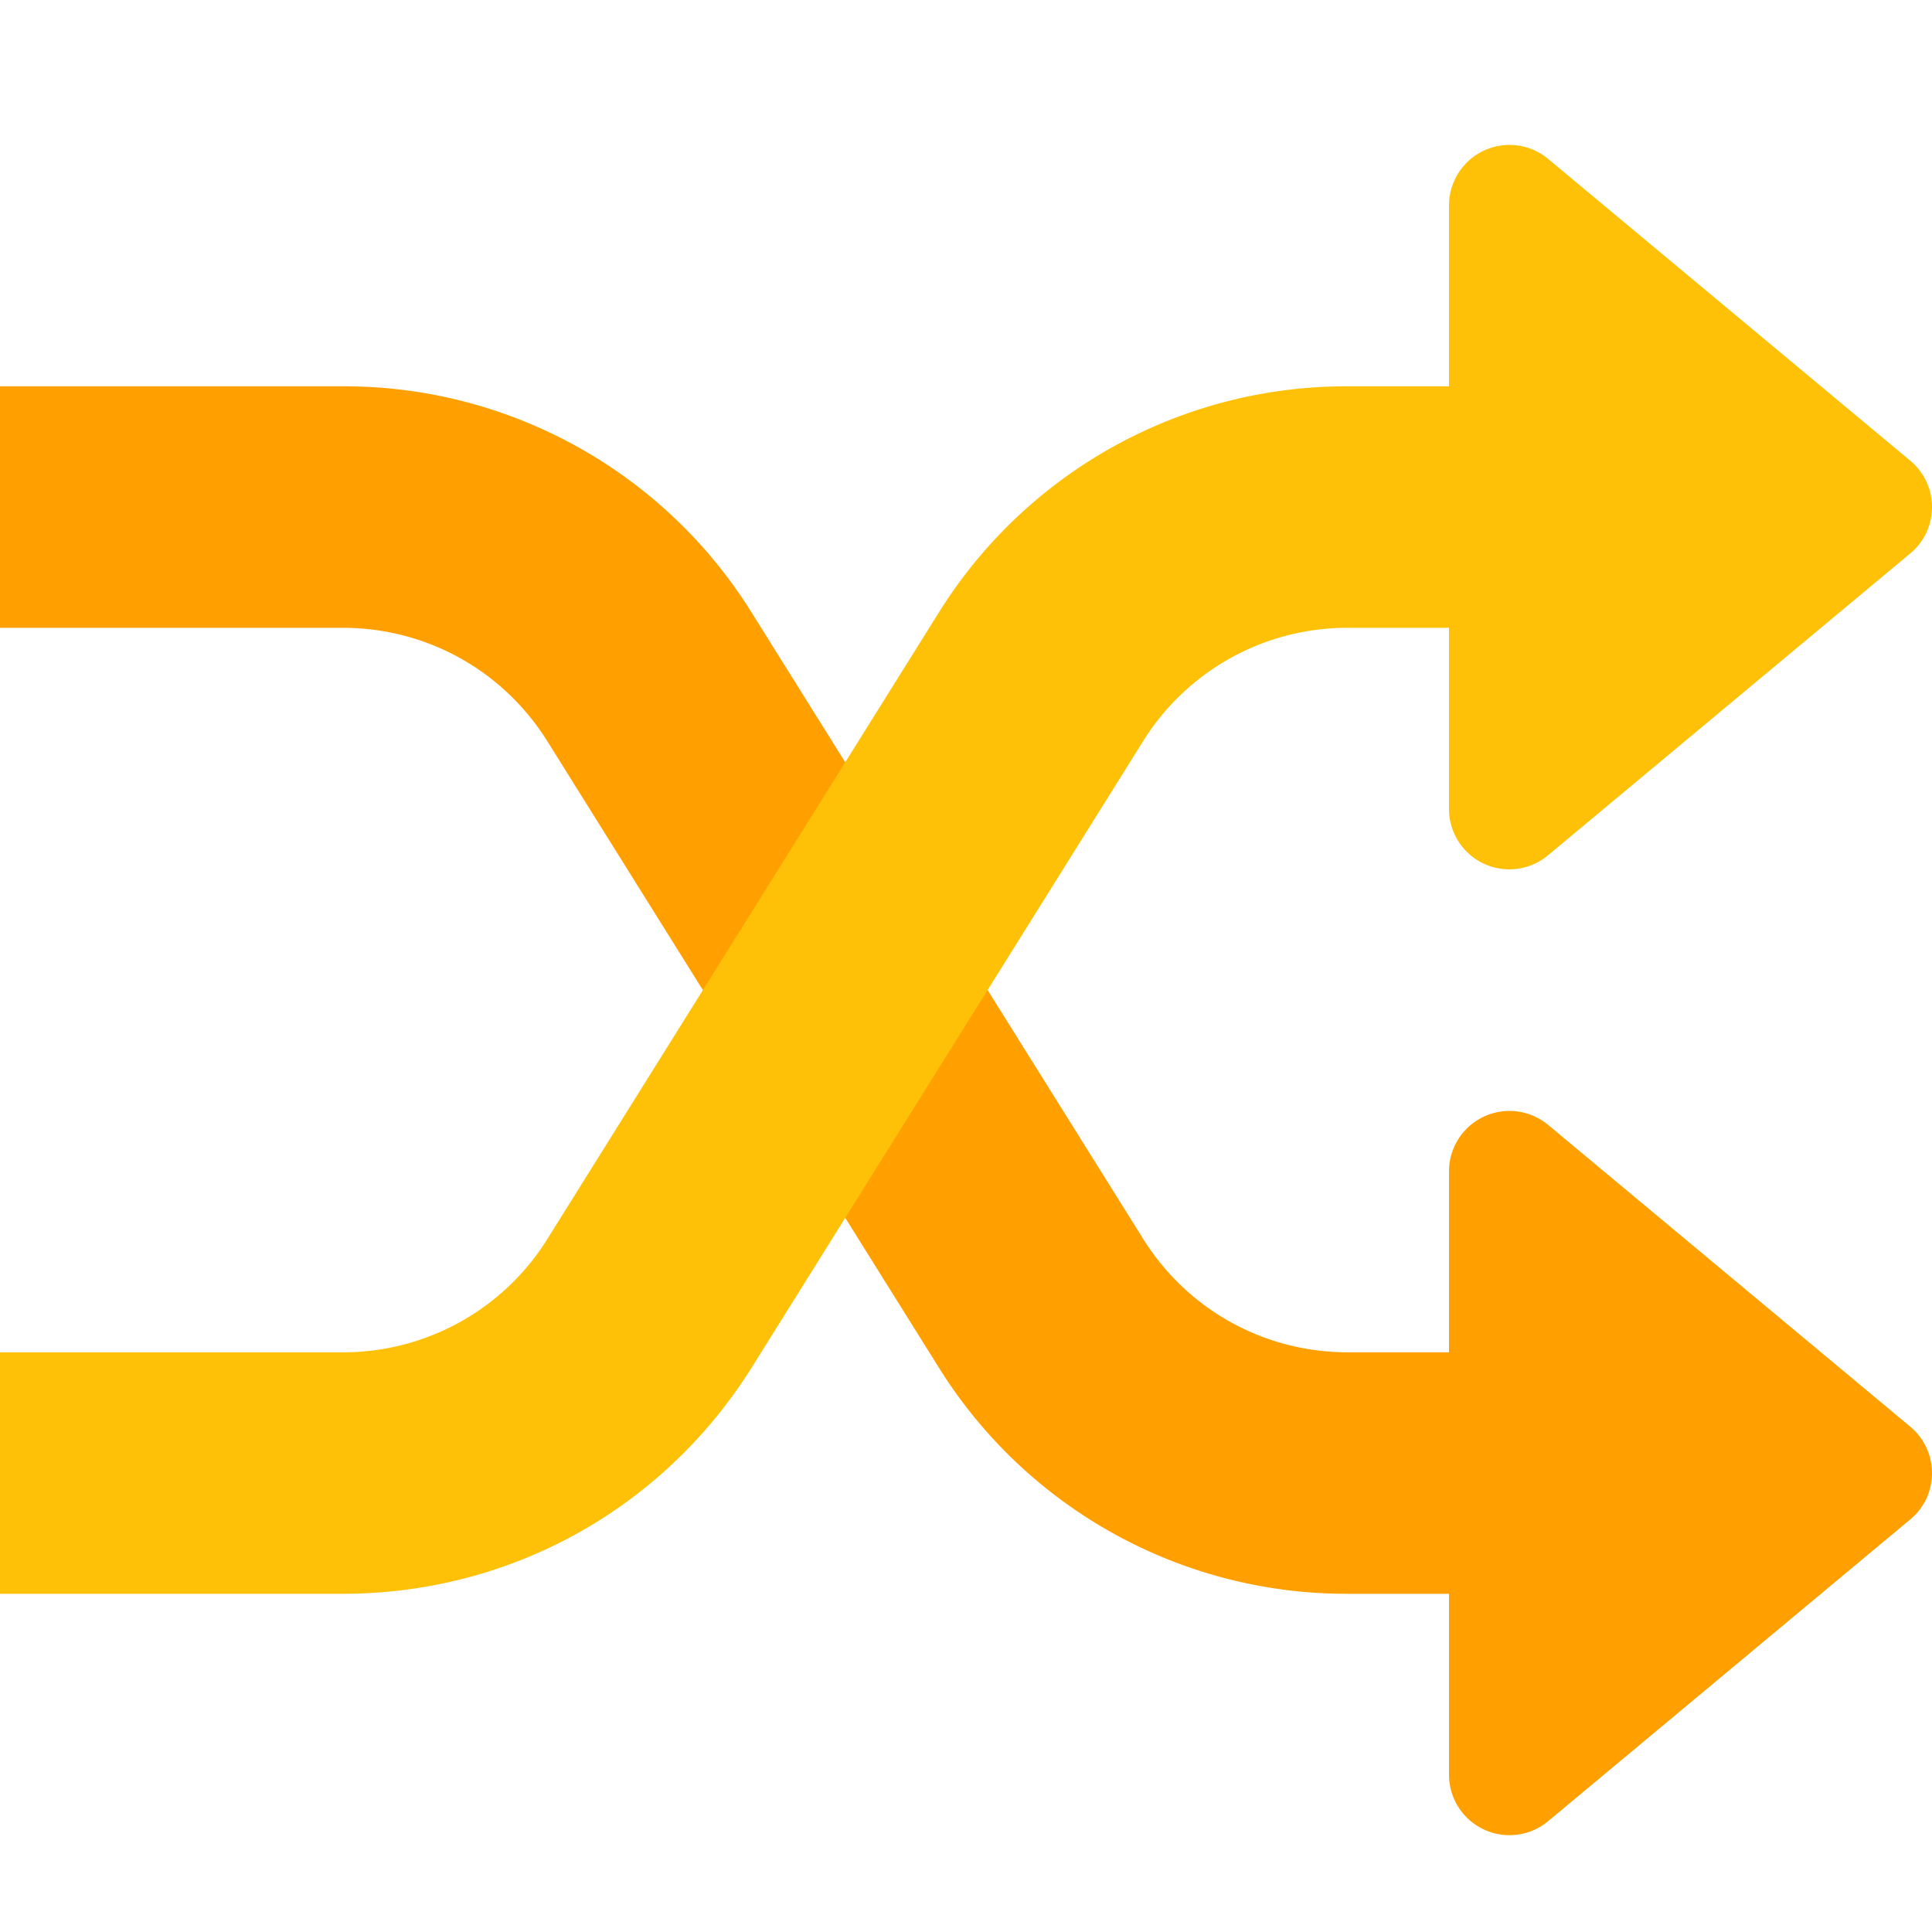 <svg xmlns="http://www.w3.org/2000/svg" width="40" height="40" viewBox="0 0 40 40">
  <g fill="none" fill-rule="nonzero">
    <path fill="#FFA000" d="m39.55 29.538-7.5-6.25a1.252 1.252 0 0 0-2.05.96v3.75h-2.093c-1.735 0-3.32-.88-4.24-2.35l-8.095-12.95a9.94 9.94 0 0 0-8.48-4.7H0v5h7.093c1.735 0 3.32.88 4.24 2.35l8.094 12.95a9.946 9.946 0 0 0 8.48 4.7H30v3.75a1.252 1.252 0 0 0 2.05.96l7.5-6.25c.288-.237.45-.59.45-.96s-.163-.722-.45-.96Z"/>
    <path fill="#FFC107" d="m39.55 9.538-7.5-6.25a1.252 1.252 0 0 0-2.05.96v3.75h-2.093a9.94 9.94 0 0 0-8.48 4.7l-8.092 12.95a4.98 4.98 0 0 1-4.243 2.35H0v5h7.093c3.47 0 6.64-1.757 8.48-4.7l8.092-12.95a4.983 4.983 0 0 1 4.242-2.35H30v3.75a1.249 1.249 0 0 0 2.05.96l7.5-6.25c.288-.237.45-.59.45-.96s-.163-.722-.45-.96Z"/>
  </g>
</svg>
